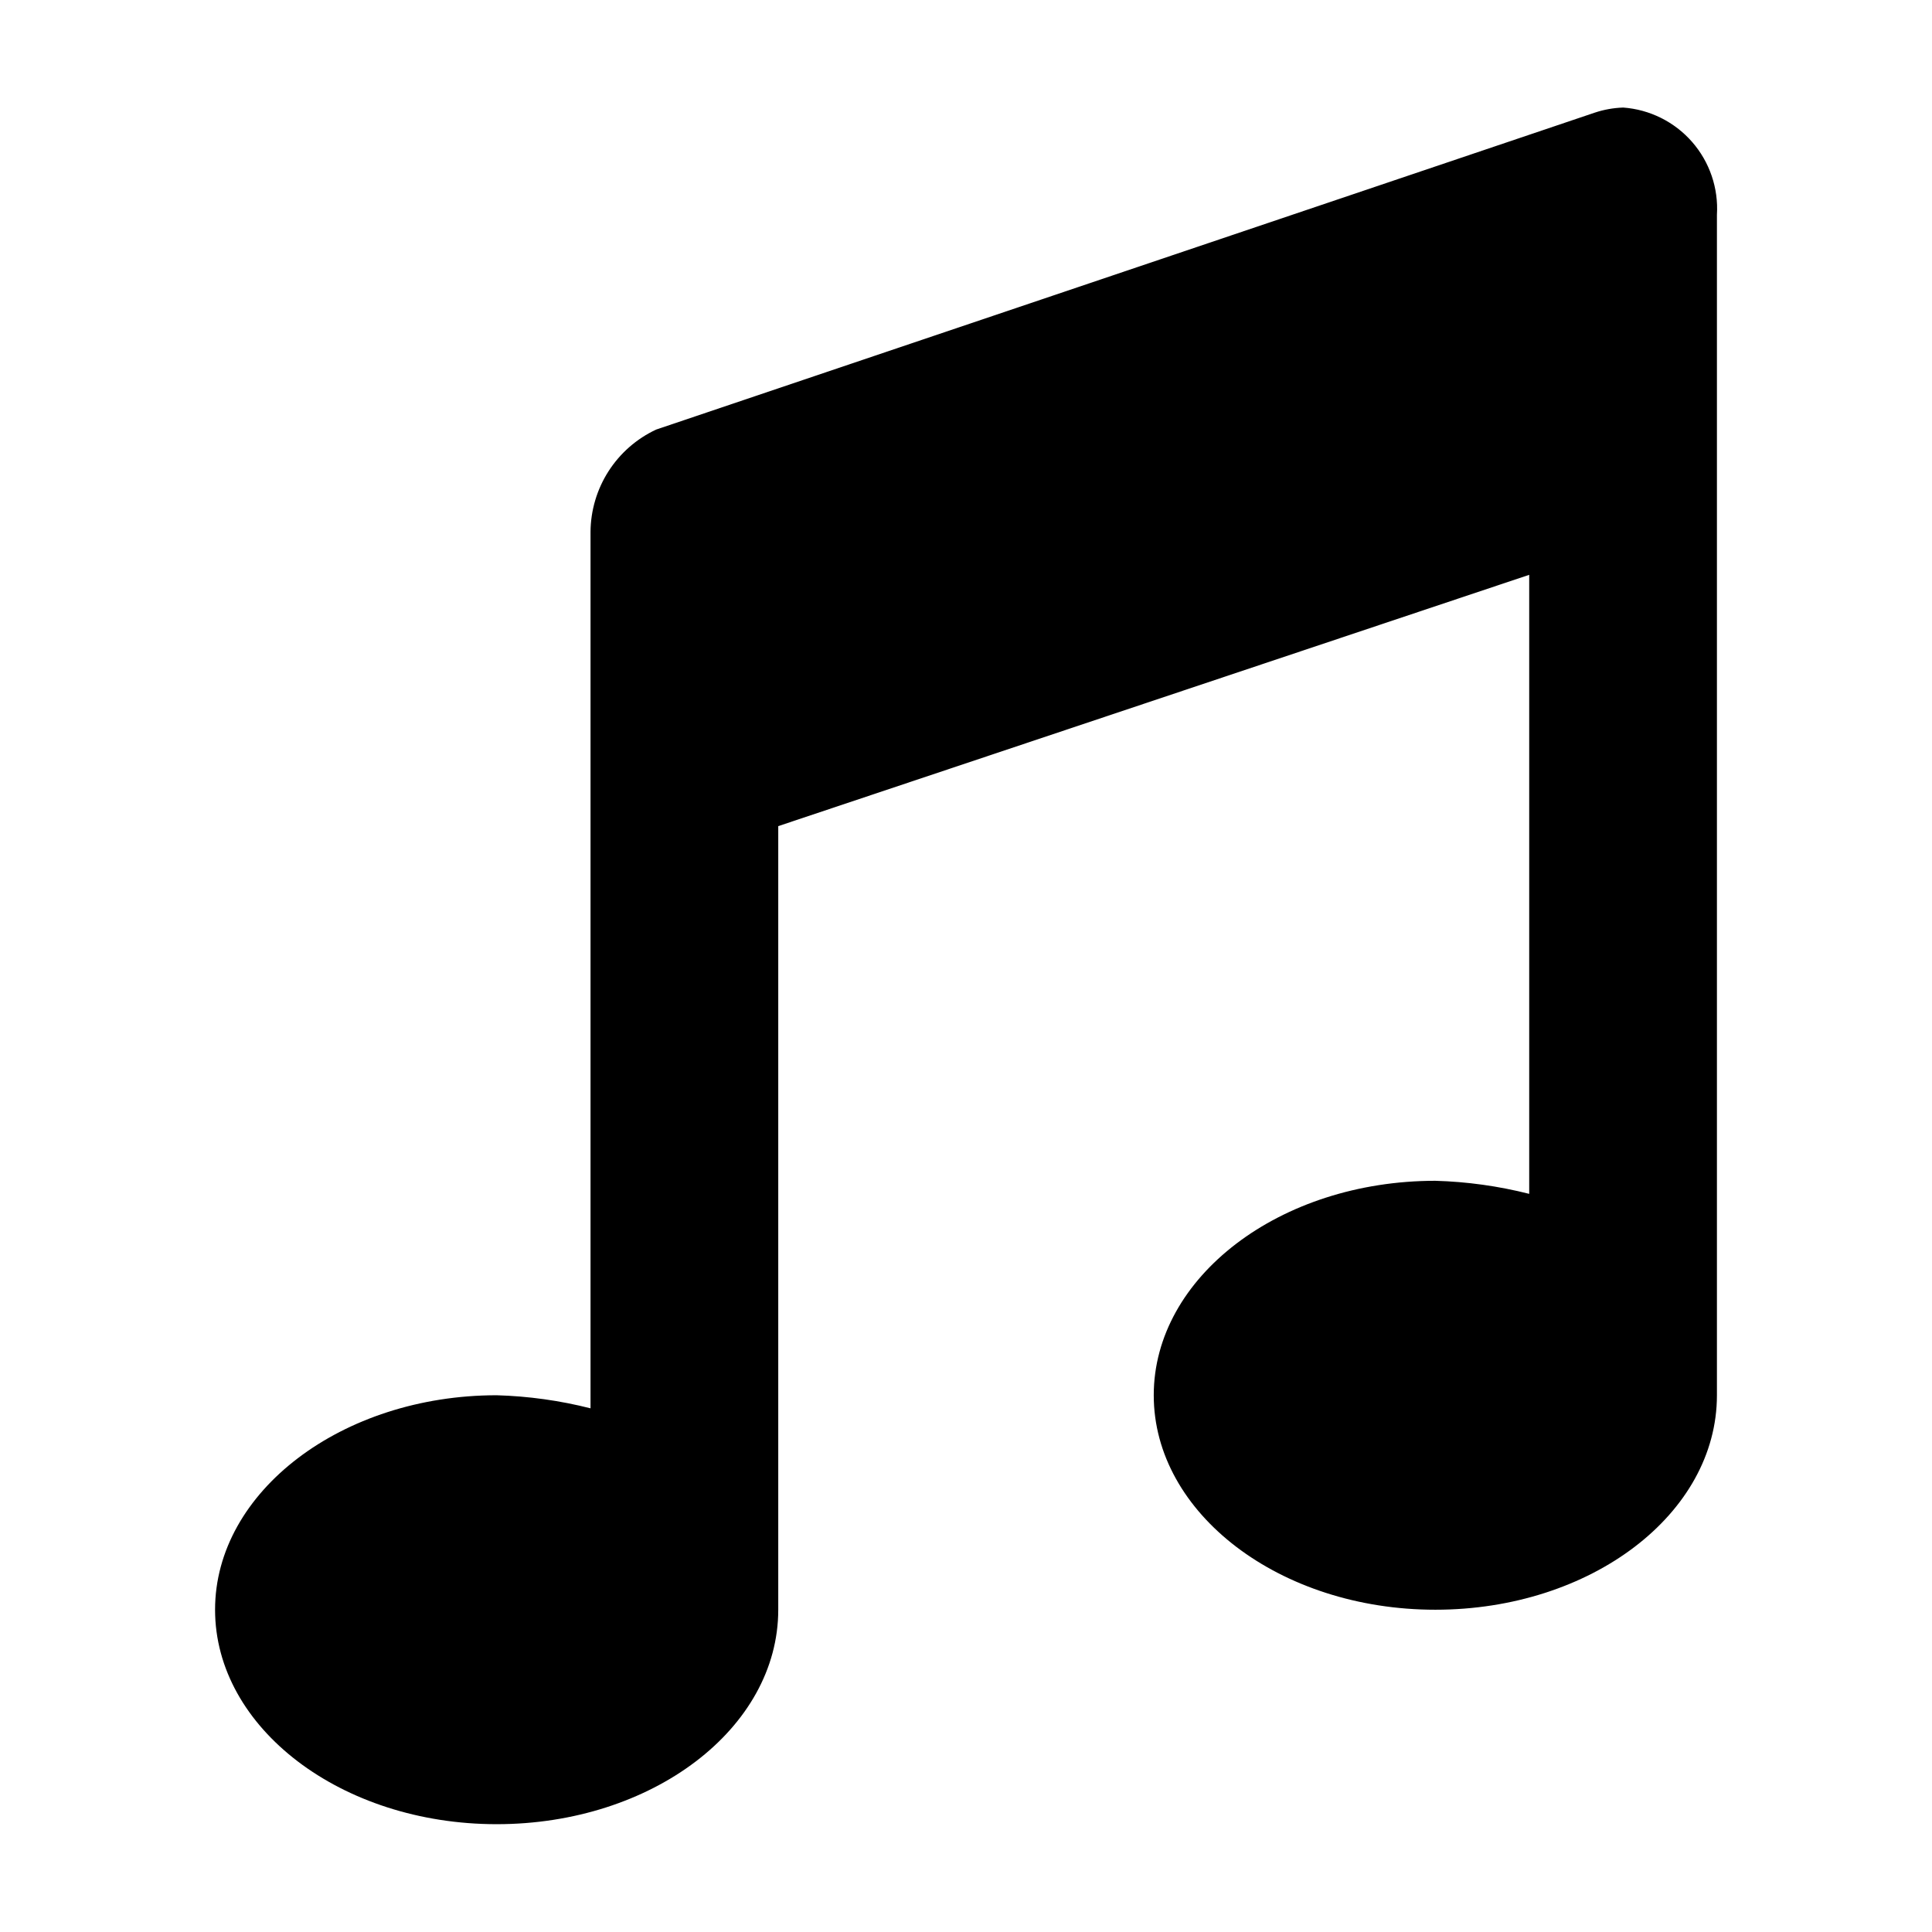 <?xml version="1.0" encoding="UTF-8"?>
<!-- Uploaded to: SVG Repo, www.svgrepo.com, Generator: SVG Repo Mixer Tools -->
<svg fill="#000000" width="800px" height="800px" version="1.1" viewBox="144 144 512 512" xmlns="http://www.w3.org/2000/svg">
 <path d="m574.13 172.5c7.051 0.508 13.621 3.773 18.281 9.094 4.656 5.324 7.027 12.266 6.594 19.324v312.84c0 31.488-33.457 56.836-74.625 56.836-41.172 0-74.625-25.504-74.625-56.836s33.457-56.836 74.625-56.836h-0.004c8.395 0.234 16.738 1.398 24.879 3.461v-164.05l-199.01 66.598v207.66c0 31.488-33.457 56.836-74.625 56.836-41.172 0-74.625-25.504-74.625-56.836-0.004-31.332 33.691-56.836 74.625-56.836 8.395 0.238 16.734 1.398 24.875 3.465v-232.3c0.047-5.695 1.703-11.262 4.781-16.055 3.082-4.793 7.453-8.617 12.617-11.027l248.75-83.992c2.418-0.805 4.934-1.254 7.481-1.34z"/>
</svg>